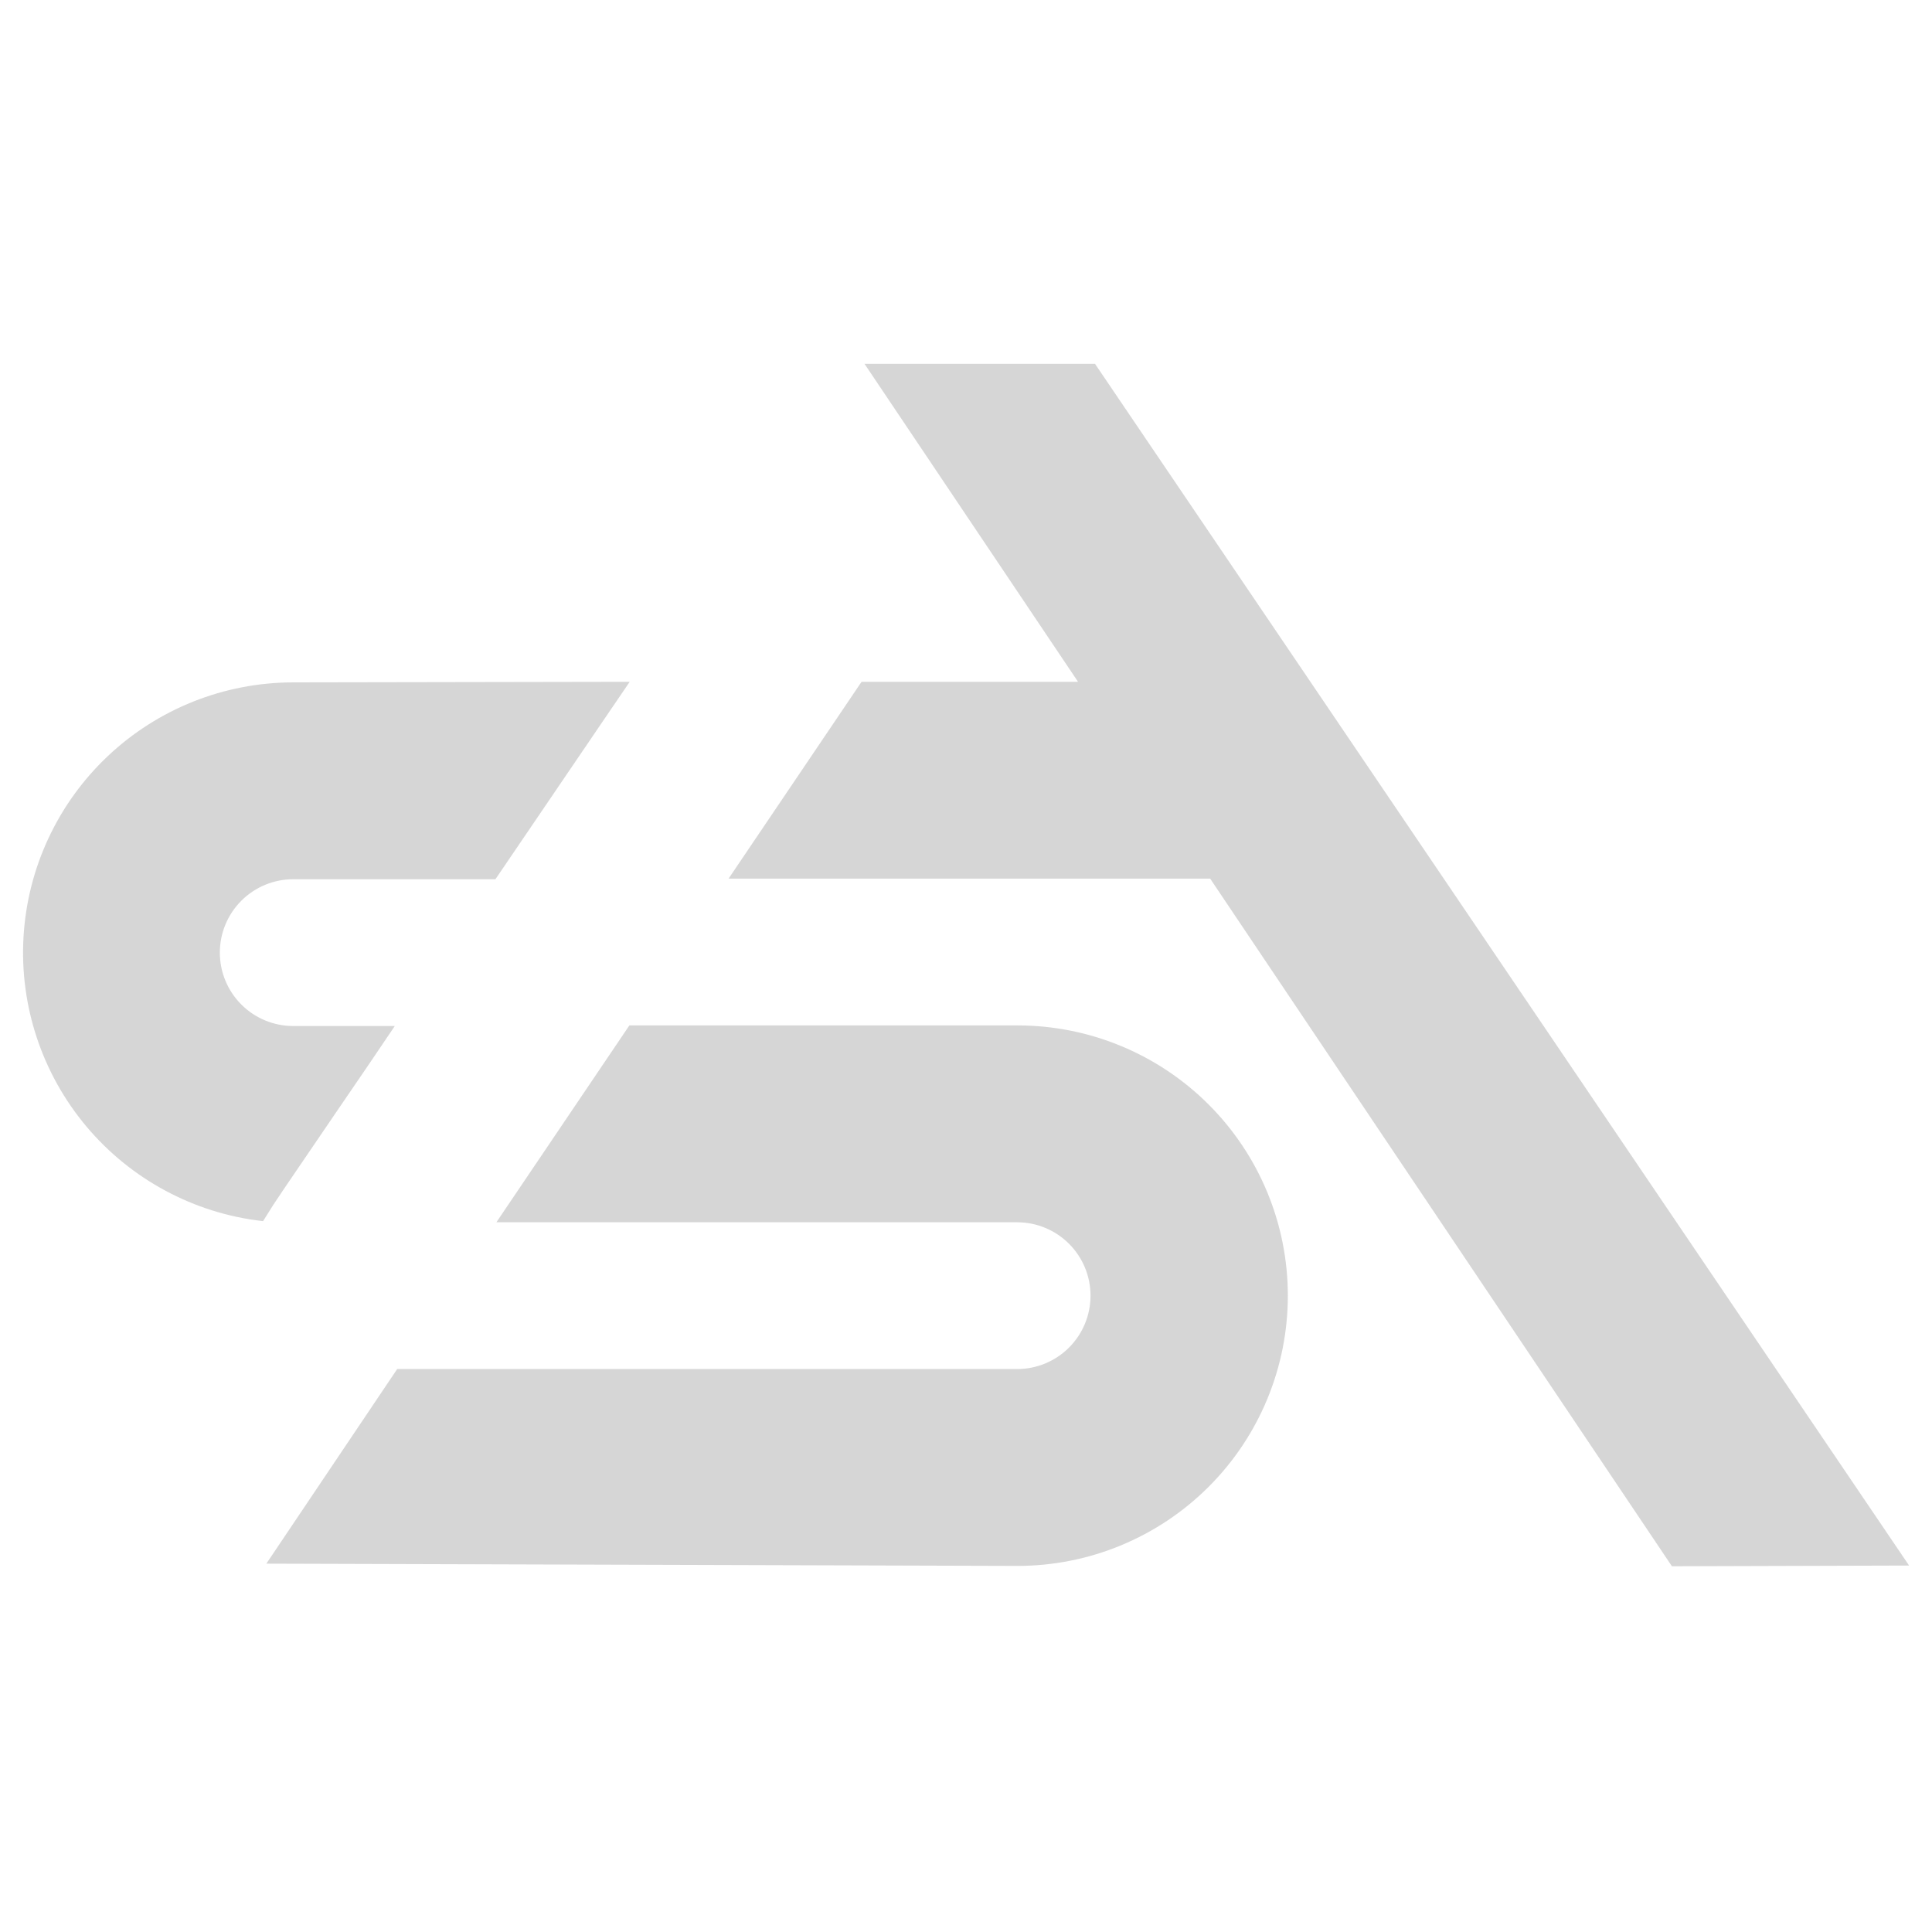<?xml version="1.0" encoding="UTF-8"?>
<svg xmlns="http://www.w3.org/2000/svg" width="754" height="754" viewBox="0 0 754 754" fill="none">
  <g opacity="0.4">
    <path d="M396.953 400.191H245.622L193.724 477.017H396.953C404.549 477.017 411.835 480.034 417.206 485.406C422.577 490.777 425.595 498.062 425.595 505.658C425.595 513.255 422.577 520.539 417.206 525.911C411.835 531.282 404.549 534.3 396.953 534.3H155.01L103.947 610.244L397.139 611.126C425.111 611.126 451.937 600.014 471.716 580.235C491.495 560.456 502.606 533.63 502.606 505.658C502.606 477.687 491.495 450.86 471.716 431.081C451.937 411.303 425.111 400.191 397.139 400.191H396.953Z" fill="#999999"></path>
    <path d="M110.307 464.762L115.32 457.381L131.985 432.917L143.683 415.788L154.081 400.423H114.438C106.842 400.423 99.557 397.405 94.186 392.034C88.814 386.662 85.797 379.377 85.797 371.781C85.797 364.185 88.814 356.9 94.186 351.529C99.557 346.157 106.842 343.14 114.438 343.14H193.353L203.798 327.775L235.132 281.679L245.762 266.082L114.345 266.314C87.433 266.345 61.551 276.663 41.998 295.155C22.445 313.647 10.701 338.914 9.171 365.783C7.64 392.652 16.439 419.089 33.765 439.682C51.091 460.275 75.634 473.465 102.369 476.552H102.694L106.408 470.611L110.307 464.762Z" fill="#999999"></path>
    <path d="M427.359 142H337.396L420.721 266.082H336.235L284.337 342.908H472.294L652.498 611.265L745.061 610.987L427.359 142Z" fill="#999999"></path>
  </g>
</svg>
